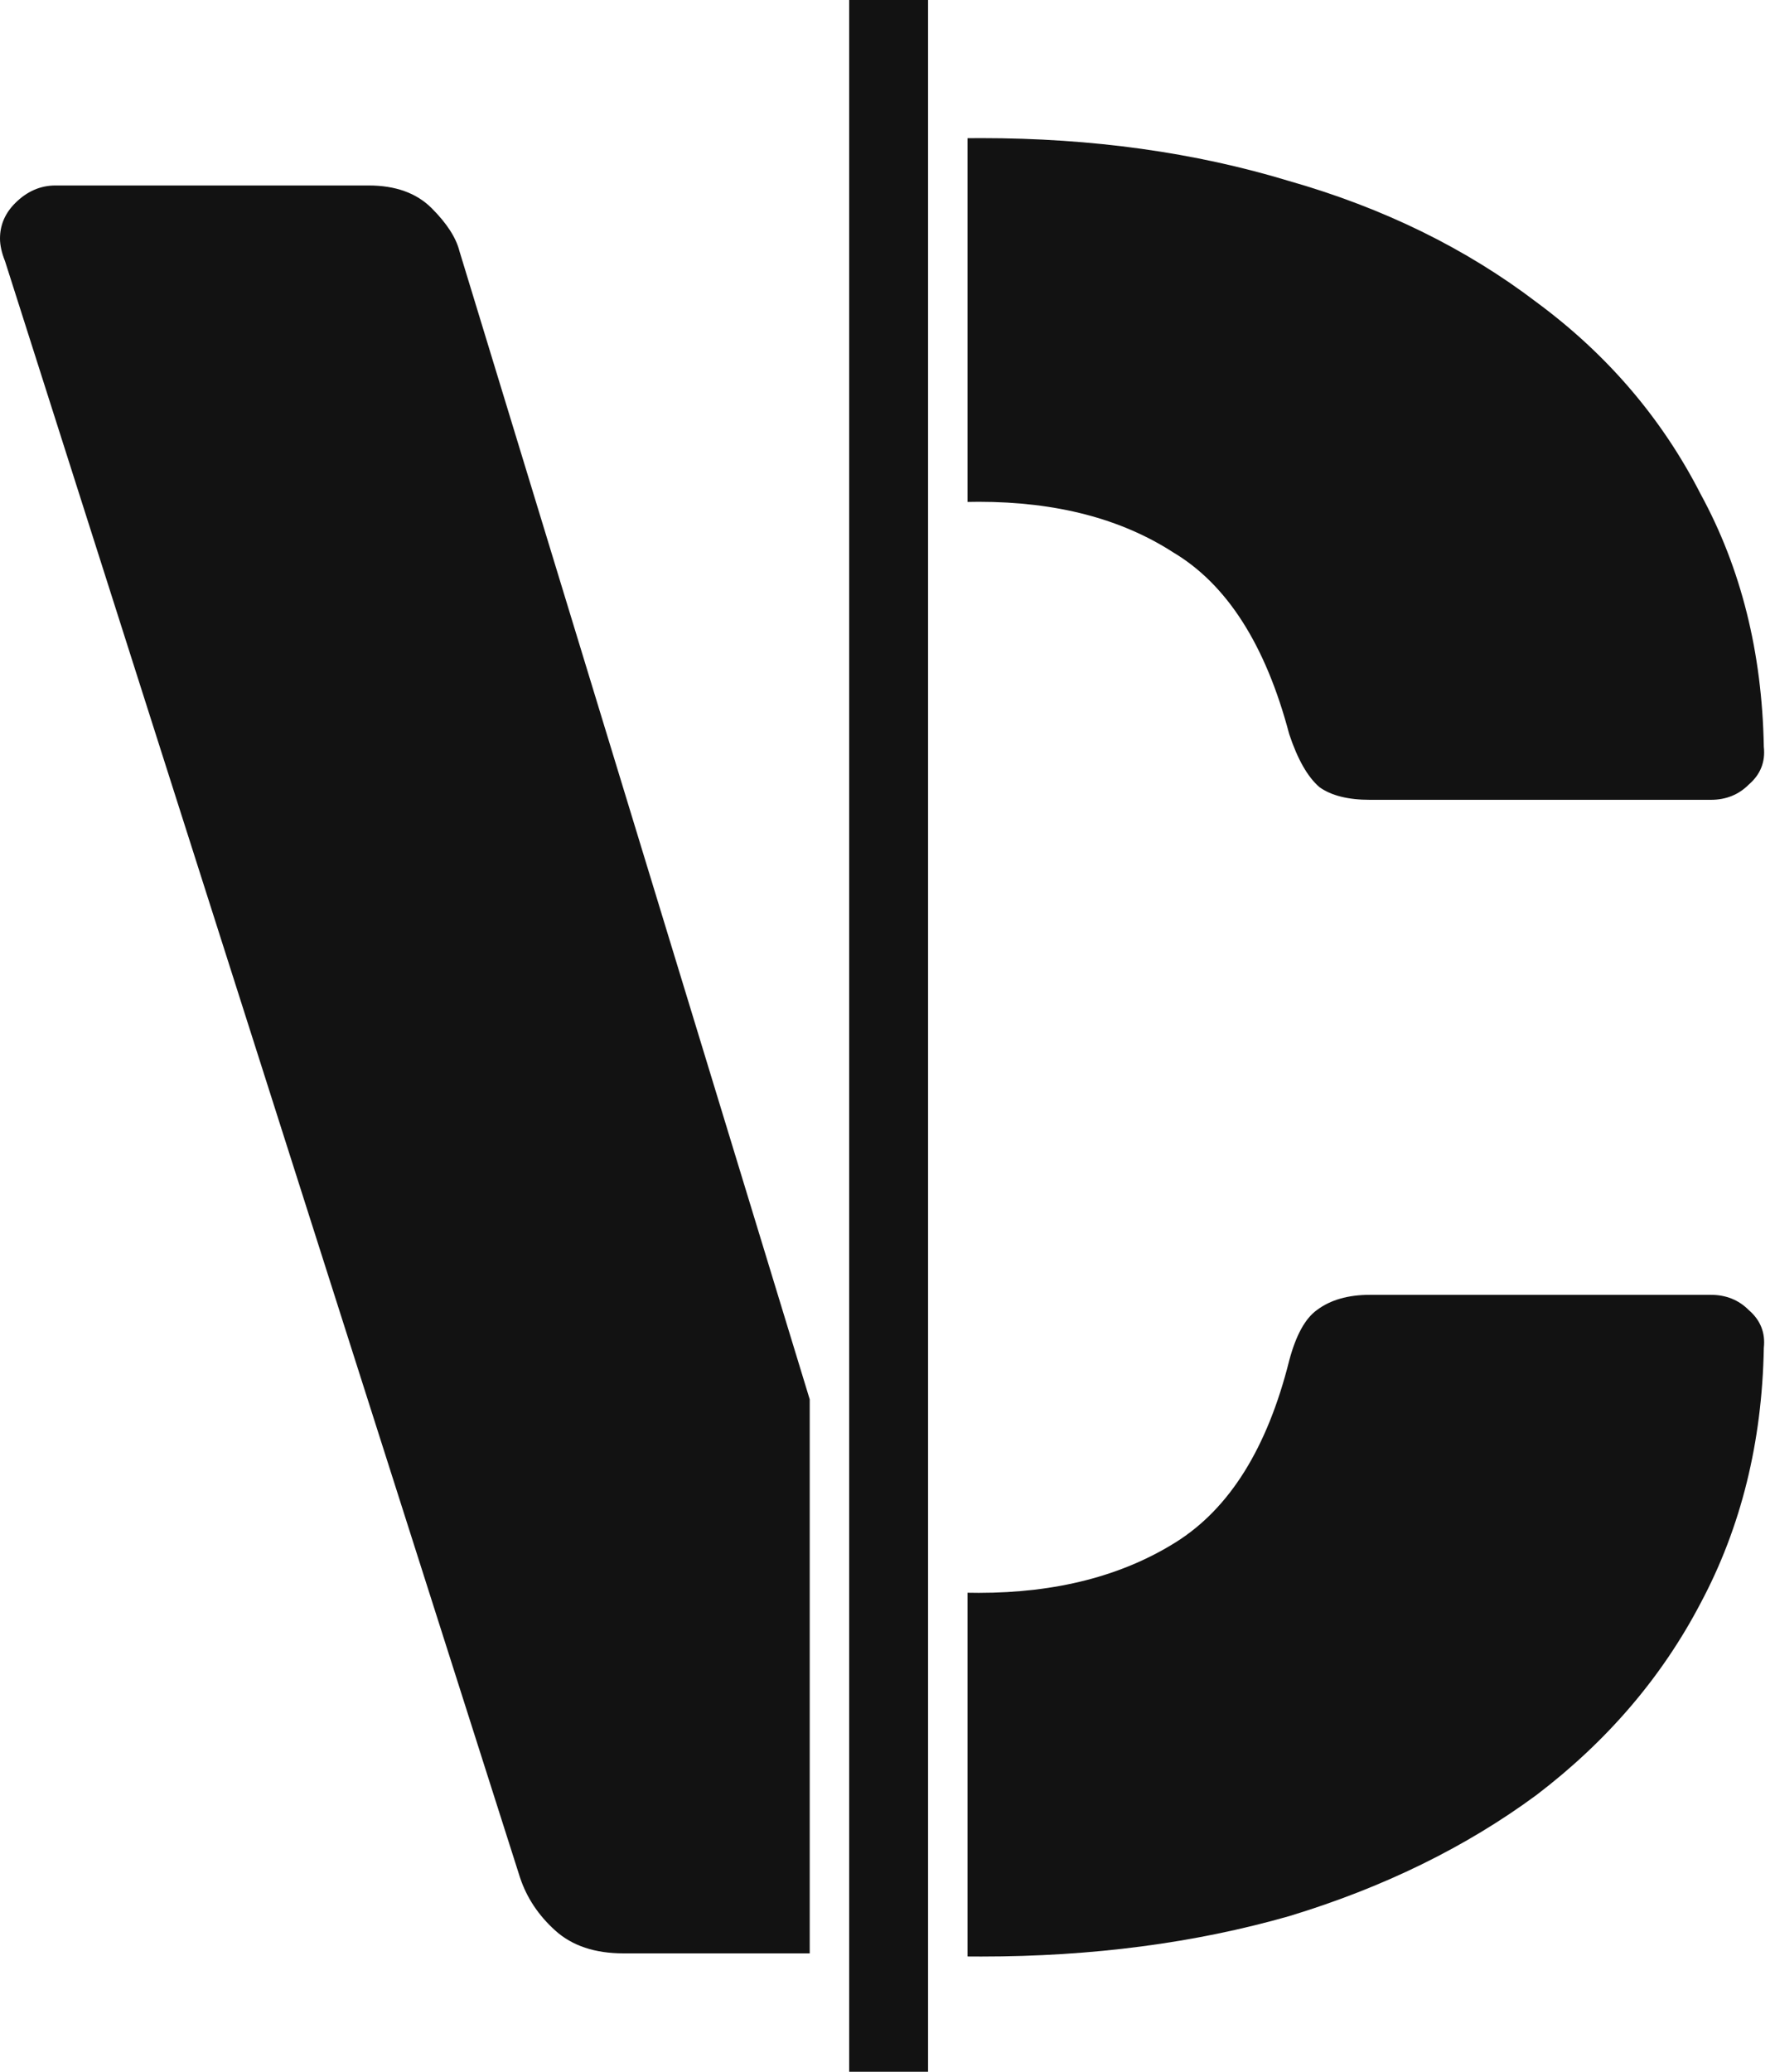 <svg width="90" height="105" viewBox="0 0 90 105" fill="none" xmlns="http://www.w3.org/2000/svg">
<path fill-rule="evenodd" clip-rule="evenodd" d="M41.056 70.921L23.296 12.728C23.125 12.046 22.656 11.32 21.888 10.552C21.12 9.784 20.053 9.4 18.688 9.4H2.816C2.048 9.4 1.365 9.699 0.768 10.296C0.256 10.808 0 11.406 0 12.088C0 12.43 0.085 12.814 0.256 13.24L26.368 95.16C26.709 96.184 27.307 97.08 28.16 97.848C29.013 98.616 30.165 99 31.616 99H41.056V70.921Z" fill="#121212"/>
<path fill-rule="evenodd" clip-rule="evenodd" d="M49.057 99.157C49.288 99.159 49.52 99.16 49.753 99.16C55.385 99.16 60.59 98.477 65.369 97.112C70.147 95.661 74.329 93.613 77.913 90.968C81.497 88.237 84.27 84.995 86.233 81.24C88.281 77.4 89.347 73.091 89.433 68.312C89.518 67.544 89.262 66.904 88.665 66.392C88.153 65.88 87.513 65.624 86.745 65.624H69.465C68.355 65.624 67.459 65.88 66.777 66.392C66.179 66.819 65.71 67.672 65.369 68.952C64.259 73.389 62.339 76.461 59.609 78.168C56.878 79.875 53.55 80.728 49.625 80.728C49.434 80.728 49.244 80.726 49.057 80.722V99.157ZM49.057 25.439C49.244 25.434 49.434 25.432 49.625 25.432C53.55 25.432 56.835 26.285 59.481 27.992C62.211 29.613 64.174 32.685 65.369 37.208C65.795 38.488 66.307 39.384 66.905 39.896C67.502 40.323 68.355 40.536 69.465 40.536H86.745C87.513 40.536 88.153 40.28 88.665 39.768C89.262 39.256 89.518 38.616 89.433 37.848C89.347 33.069 88.281 28.803 86.233 25.048C84.27 21.208 81.497 17.965 77.913 15.32C74.329 12.589 70.147 10.541 65.369 9.176C60.59 7.725 55.385 7 49.753 7C49.52 7 49.288 7.001 49.057 7.004V25.439Z" fill="#121212"/>
<rect x="43.057" width="4" height="105" fill="#121212"/>
</svg>
